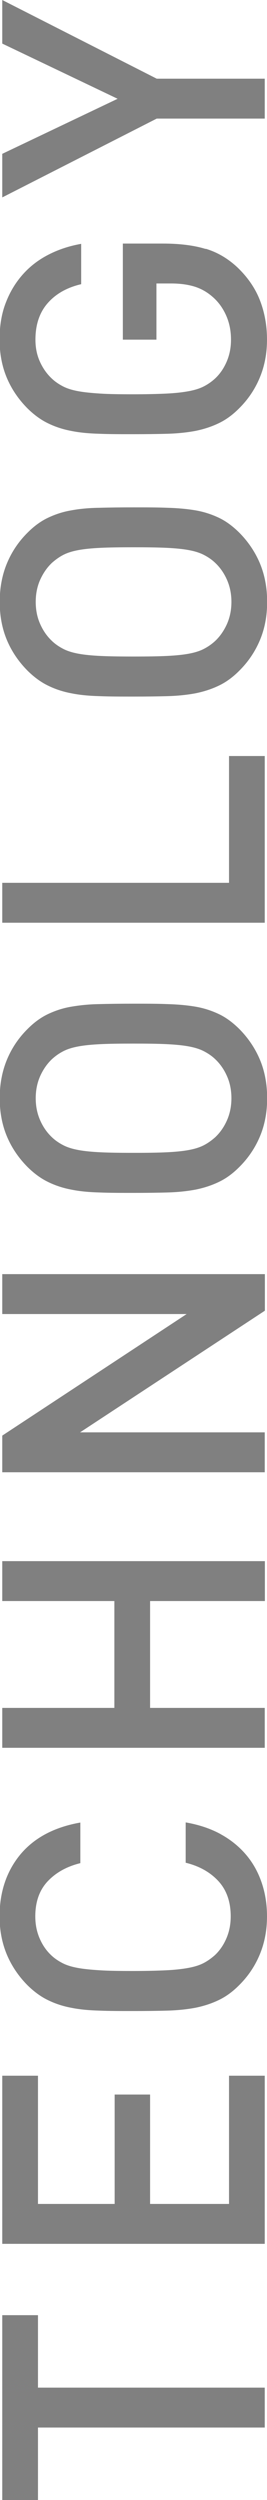 <?xml version="1.0" encoding="UTF-8"?><svg id="_レイヤー_2" xmlns="http://www.w3.org/2000/svg" width="18.91" height="176.65" viewBox="0 0 18.91 176.65"><defs><style>.cls-1{fill:gray;}</style></defs><g id="_レイヤー_1-2"><path class="cls-1" d="M2.69,168.71h16.06v2.82H2.69v5.12H.16v-13.06h2.53v5.12Z"/><path class="cls-1" d="M18.75,158.55H.16v-11.88h2.53v9.06h5.43v-7.73h2.51v7.73h5.59v-9.06h2.53v11.88Z"/><path class="cls-1" d="M15.64,129.61c.71.39,1.31.88,1.8,1.46.49.58.85,1.24,1.1,1.98s.37,1.53.37,2.36c0,.98-.17,1.87-.51,2.69-.34.82-.83,1.55-1.48,2.19-.45.45-.93.8-1.44,1.04-.5.24-1.05.42-1.65.54-.59.11-1.25.18-1.97.2-.72.02-1.53.03-2.42.03s-1.69,0-2.42-.03c-.72-.02-1.38-.08-1.97-.2-.59-.11-1.14-.29-1.65-.54-.5-.24-.98-.59-1.44-1.04-.64-.64-1.14-1.38-1.48-2.19-.34-.82-.51-1.71-.51-2.69,0-1.72.49-3.18,1.46-4.36.98-1.18,2.39-1.94,4.26-2.27v2.87c-.94.23-1.71.65-2.3,1.27-.59.62-.89,1.45-.89,2.49,0,.56.1,1.07.3,1.54.2.47.47.87.82,1.2.24.23.51.41.8.56s.64.26,1.07.34c.43.08.95.13,1.58.17.63.04,1.41.05,2.35.05s1.72-.02,2.35-.05c.63-.03,1.15-.09,1.58-.17.43-.08.78-.19,1.07-.34s.55-.34.8-.56c.35-.33.62-.73.82-1.2.2-.47.3-.98.3-1.54,0-1.04-.3-1.88-.89-2.51-.59-.63-1.36-1.05-2.3-1.28v-2.85c.92.16,1.74.43,2.46.82Z"/><path class="cls-1" d="M18.75,113.13h-8.12v7.55h8.12v2.82H.16v-2.82h7.94v-7.55H.16v-2.82h18.6v2.82Z"/><path class="cls-1" d="M18.75,92.62l-13.08,8.59h13.08v2.82H.16v-2.59l13.06-8.59H.16v-2.82h18.6v2.58Z"/><path class="cls-1" d="M11.87,70.95c.72.02,1.38.08,1.97.18.59.1,1.14.28,1.65.52.51.24.98.59,1.44,1.04.64.64,1.14,1.38,1.48,2.19s.51,1.72.51,2.72-.17,1.89-.51,2.7c-.34.81-.83,1.54-1.48,2.18-.45.45-.93.8-1.44,1.04-.5.24-1.05.42-1.65.54-.59.11-1.25.18-1.97.2s-1.53.03-2.42.03-1.69,0-2.42-.03c-.72-.02-1.38-.08-1.97-.2-.59-.11-1.14-.29-1.65-.54-.5-.24-.98-.59-1.44-1.04-.64-.64-1.14-1.37-1.48-2.18-.34-.81-.51-1.71-.51-2.7s.17-1.9.51-2.72.83-1.55,1.48-2.19c.45-.45.93-.8,1.44-1.04.51-.24,1.05-.42,1.65-.52.59-.1,1.25-.17,1.97-.18.72-.02,1.53-.03,2.42-.03s1.69,0,2.42.03ZM7.12,73.78c-.62.03-1.14.08-1.57.16-.43.08-.78.19-1.07.34-.29.15-.55.33-.8.56-.35.33-.63.74-.84,1.21-.21.48-.31,1-.31,1.55s.1,1.07.31,1.55.49.88.84,1.21c.24.23.51.41.8.56.29.15.64.26,1.07.34.43.08.95.13,1.57.16.62.03,1.4.04,2.34.04s1.72-.01,2.34-.04c.62-.03,1.14-.08,1.57-.16.43-.08.78-.19,1.07-.34.29-.15.55-.34.8-.56.35-.33.63-.73.84-1.21s.31-1,.31-1.55-.1-1.08-.31-1.55c-.21-.48-.49-.88-.84-1.21-.24-.23-.51-.41-.8-.56-.29-.15-.64-.26-1.07-.34s-.95-.13-1.57-.16c-.62-.03-1.4-.04-2.34-.04s-1.72.01-2.34.04Z"/><path class="cls-1" d="M18.75,65.2H.16v-2.82h16.06v-8.96h2.53v11.78Z"/><path class="cls-1" d="M11.87,35.88c.72.02,1.38.08,1.97.18.59.1,1.14.28,1.65.52.51.24.98.59,1.44,1.04.64.64,1.14,1.38,1.48,2.19.34.82.51,1.72.51,2.72s-.17,1.89-.51,2.7-.83,1.54-1.48,2.18c-.45.45-.93.8-1.44,1.04-.5.24-1.05.42-1.65.54-.59.11-1.25.18-1.97.2s-1.53.03-2.42.03-1.69,0-2.42-.03c-.72-.02-1.38-.08-1.97-.2-.59-.11-1.14-.29-1.65-.54-.5-.24-.98-.59-1.44-1.04-.64-.64-1.14-1.37-1.48-2.18s-.51-1.71-.51-2.7.17-1.9.51-2.72c.34-.82.83-1.55,1.48-2.19.45-.45.93-.8,1.44-1.04.51-.24,1.05-.42,1.65-.52.59-.11,1.25-.17,1.97-.18.72-.02,1.53-.03,2.42-.03s1.69,0,2.42.03ZM7.12,38.71c-.62.03-1.14.08-1.57.16-.43.08-.78.19-1.07.34-.29.15-.55.34-.8.56-.35.33-.63.74-.84,1.21s-.31,1-.31,1.55.1,1.08.31,1.55c.21.48.49.88.84,1.21.24.23.51.41.8.56.29.15.64.26,1.07.34.43.08.95.13,1.57.16.62.03,1.4.04,2.34.04s1.72-.01,2.34-.04c.62-.03,1.14-.08,1.57-.16s.78-.19,1.07-.34c.29-.15.55-.33.8-.56.35-.33.63-.74.84-1.21.21-.48.31-1,.31-1.55s-.1-1.07-.31-1.55-.49-.88-.84-1.21c-.24-.23-.51-.41-.8-.56-.29-.15-.64-.26-1.07-.34s-.95-.13-1.57-.16c-.62-.03-1.4-.04-2.34-.04s-1.72.01-2.34.04Z"/><path class="cls-1" d="M14.58,17.58c.82.25,1.55.68,2.21,1.29.75.71,1.29,1.5,1.62,2.35.33.85.5,1.78.5,2.77s-.17,1.87-.51,2.69-.83,1.55-1.48,2.19c-.45.45-.93.8-1.44,1.04-.5.24-1.05.42-1.65.54-.59.11-1.25.18-1.97.2s-1.53.03-2.42.03-1.69,0-2.42-.03c-.72-.02-1.38-.08-1.97-.2-.59-.11-1.14-.29-1.65-.54-.5-.24-.98-.59-1.44-1.04-.64-.64-1.14-1.37-1.48-2.18-.34-.81-.51-1.71-.51-2.7s.15-1.88.46-2.65c.3-.77.72-1.44,1.24-2.01s1.13-1.02,1.83-1.37c.7-.35,1.45-.59,2.25-.73v2.85c-1.03.24-1.82.7-2.39,1.36-.57.66-.85,1.52-.85,2.56,0,.56.1,1.07.31,1.54.21.47.49.87.84,1.2.24.23.51.41.8.56.29.15.64.26,1.07.34.43.08.95.13,1.57.17s1.4.05,2.34.05,1.72-.02,2.35-.05,1.15-.09,1.58-.17c.43-.08.78-.19,1.07-.34.29-.15.55-.33.8-.56.35-.33.62-.73.82-1.2.2-.47.3-.98.3-1.54,0-.61-.11-1.18-.34-1.7-.23-.52-.55-.97-.97-1.33-.4-.35-.84-.59-1.31-.73-.47-.14-1.01-.21-1.62-.21h-1.04v3.97h-2.38v-6.79h2.84c1.2,0,2.21.13,3.02.38Z"/><path class="cls-1" d="M11.1,5.56h7.65v2.82h-7.65L.16,13.95v-3.08l8.17-3.89L.16,3.08V0l10.94,5.56Z"/></g></svg>